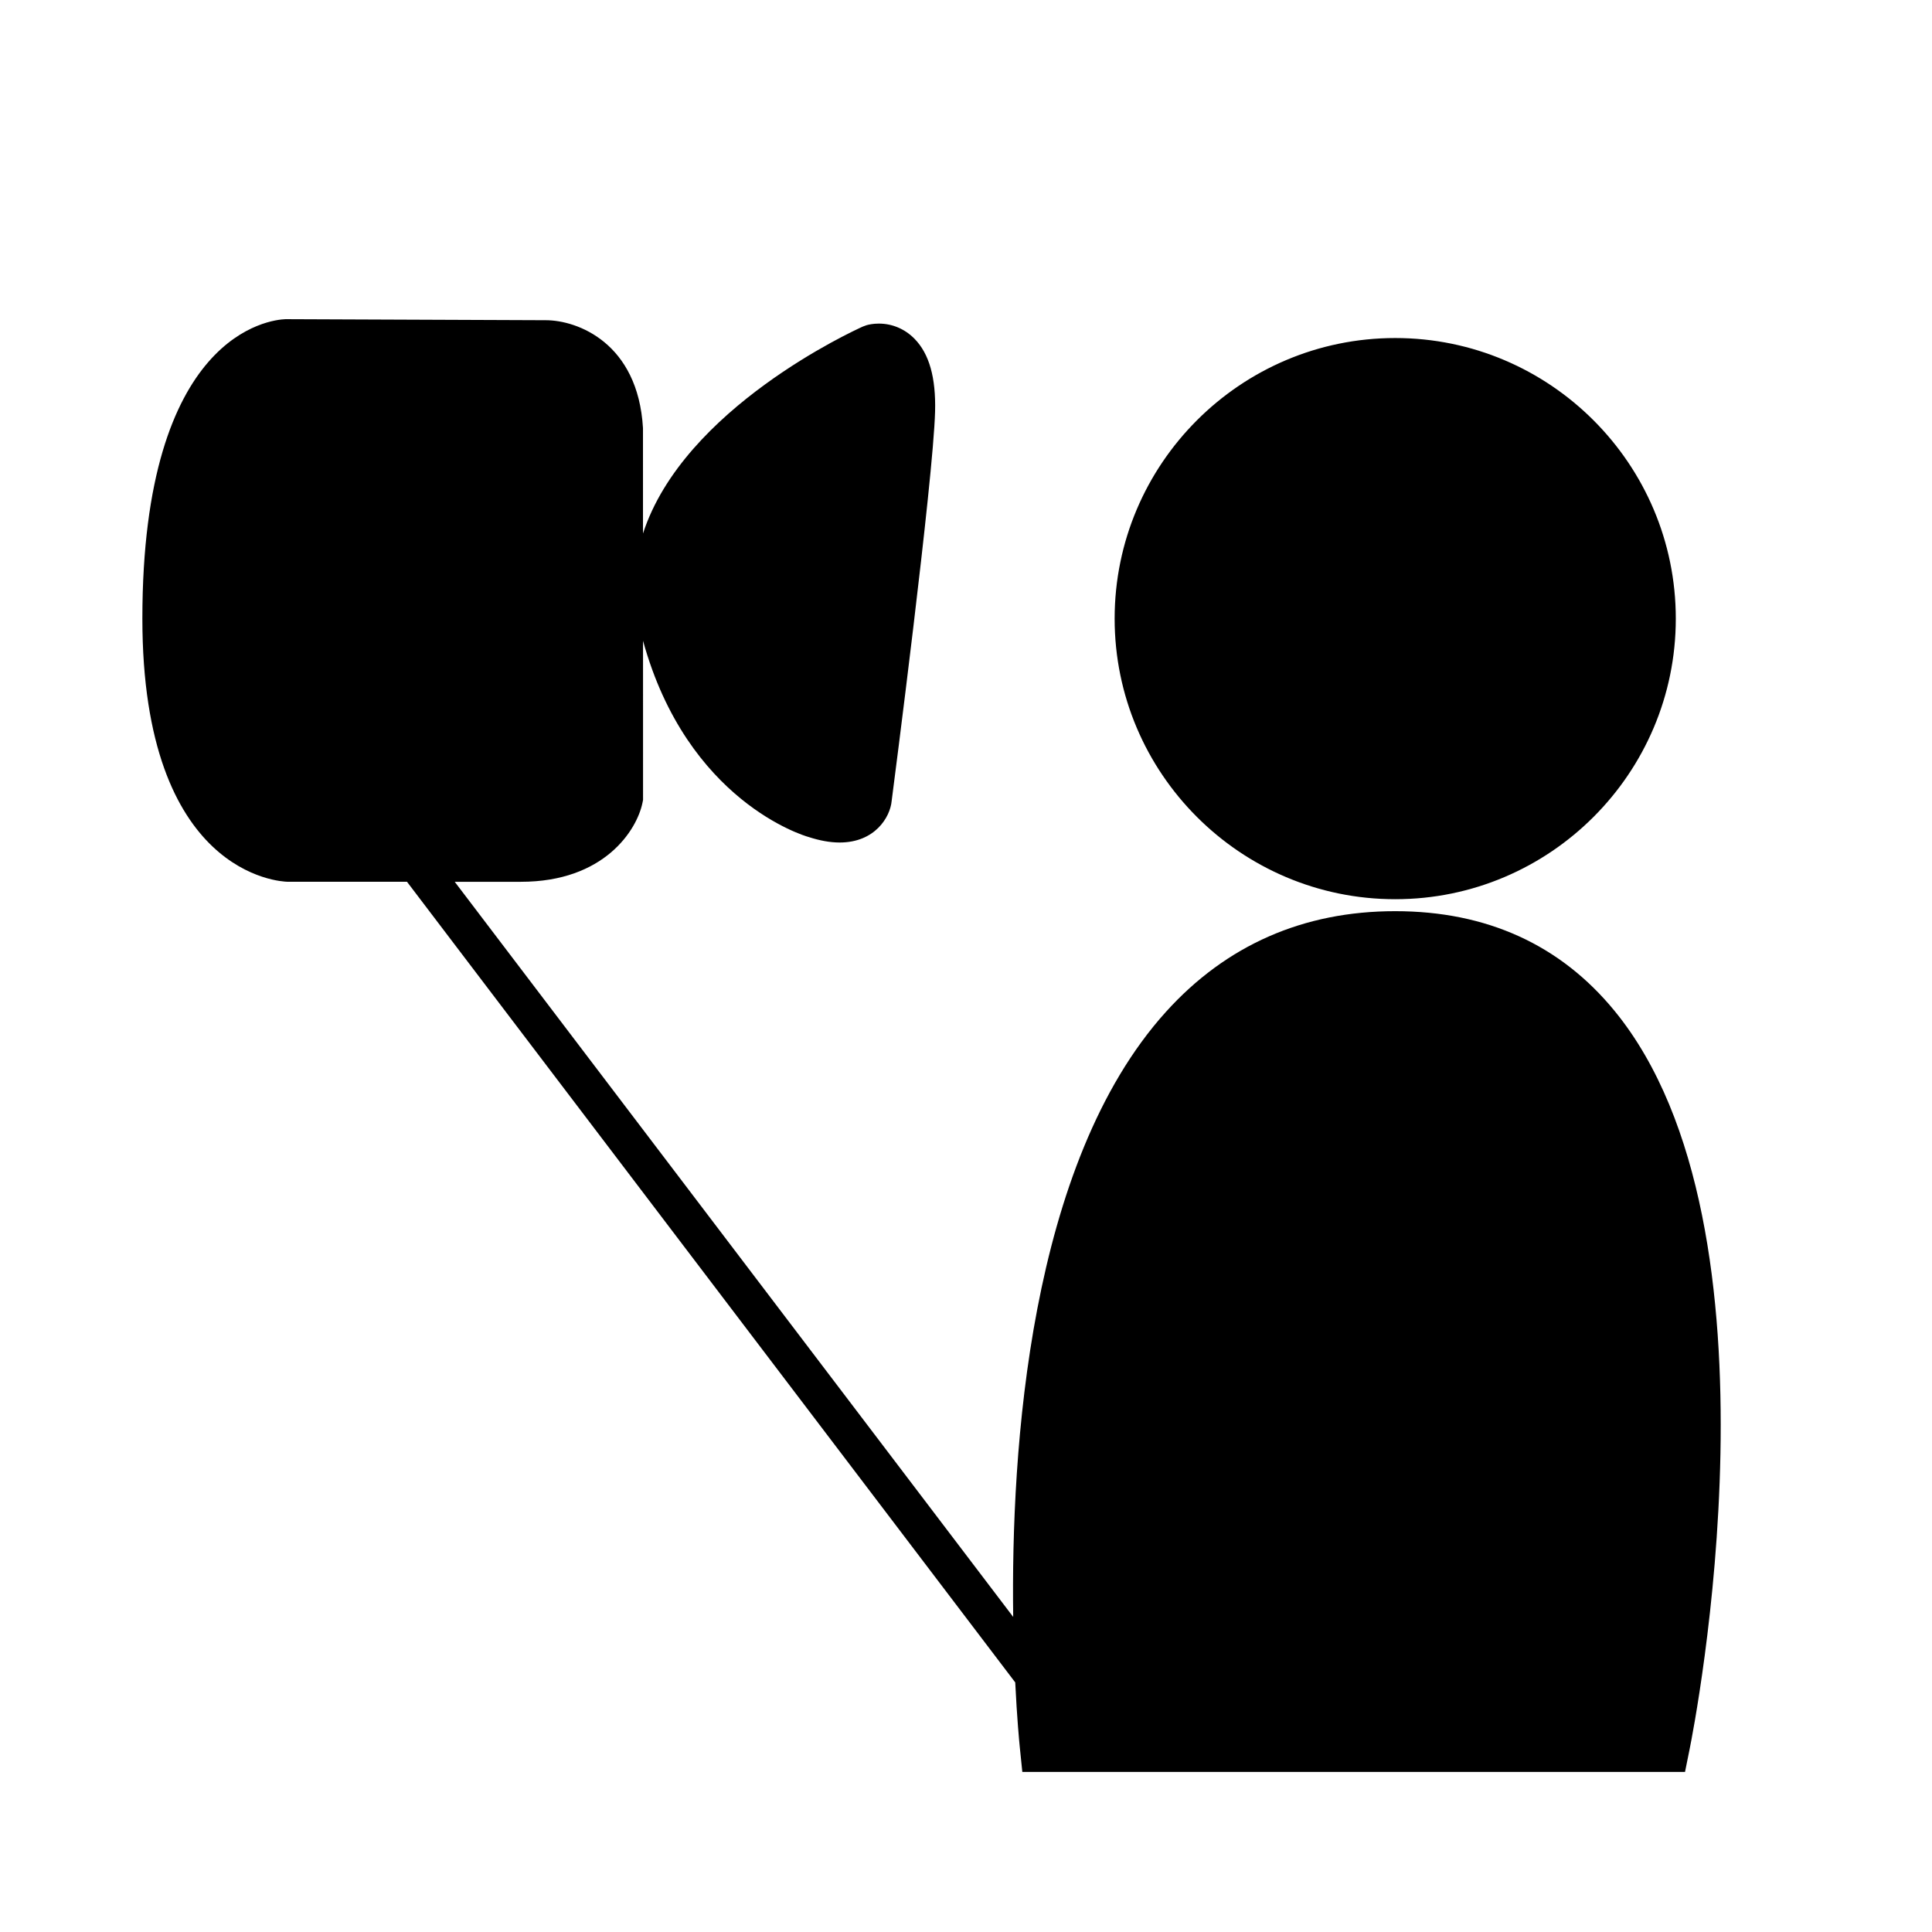 <?xml version="1.0" encoding="UTF-8"?>
<!-- Uploaded to: ICON Repo, www.iconrepo.com, Generator: ICON Repo Mixer Tools -->
<svg fill="#000000" width="800px" height="800px" version="1.1" viewBox="144 144 512 512" xmlns="http://www.w3.org/2000/svg">
 <path d="m591.77 607.53-1.223 6.055h-175.62l-0.695-6.793c-0.109-1.113-0.715-7.336-1.184-16.934l-161.19-212.18h-31.648c-1.738-0.035-38.48-1.652-38.48-69.742 0-75.77 34.047-79.207 37.934-79.352l68.988 0.277c8.328 0 24.43 5.977 25.746 28.598l0.004 27.926c10.746-33.172 55.902-53.781 58.246-54.836l0.953-0.352c0.562-0.168 1.742-0.441 3.305-0.441 3.566 0 6.934 1.438 9.477 4.047 3.883 3.981 5.652 10.27 5.426 19.215-0.469 18.207-11.059 99.805-11.512 103.27-0.395 4.258-4.422 10.984-13.773 10.984-2.523 0-5.234-0.484-8.281-1.473-1.043-0.281-32.094-9.43-43.832-51.984l0.004 42.188-0.152 0.75c-1.484 7.238-10.125 20.93-32.215 20.93h-17.539l148 194.82c-0.609-44.273 4.203-120.18 40.457-160.33 16-17.719 36.445-26.703 60.773-26.703 24.238 0 43.805 8.902 58.168 26.461 47.125 57.621 21.004 189.99 19.863 195.6zm-78.02-225.23c41 0 74.355-33.355 74.355-74.355 0-41.004-33.355-74.363-74.355-74.363s-74.359 33.359-74.359 74.363c0 41 33.359 74.355 74.359 74.355z"/>
</svg>